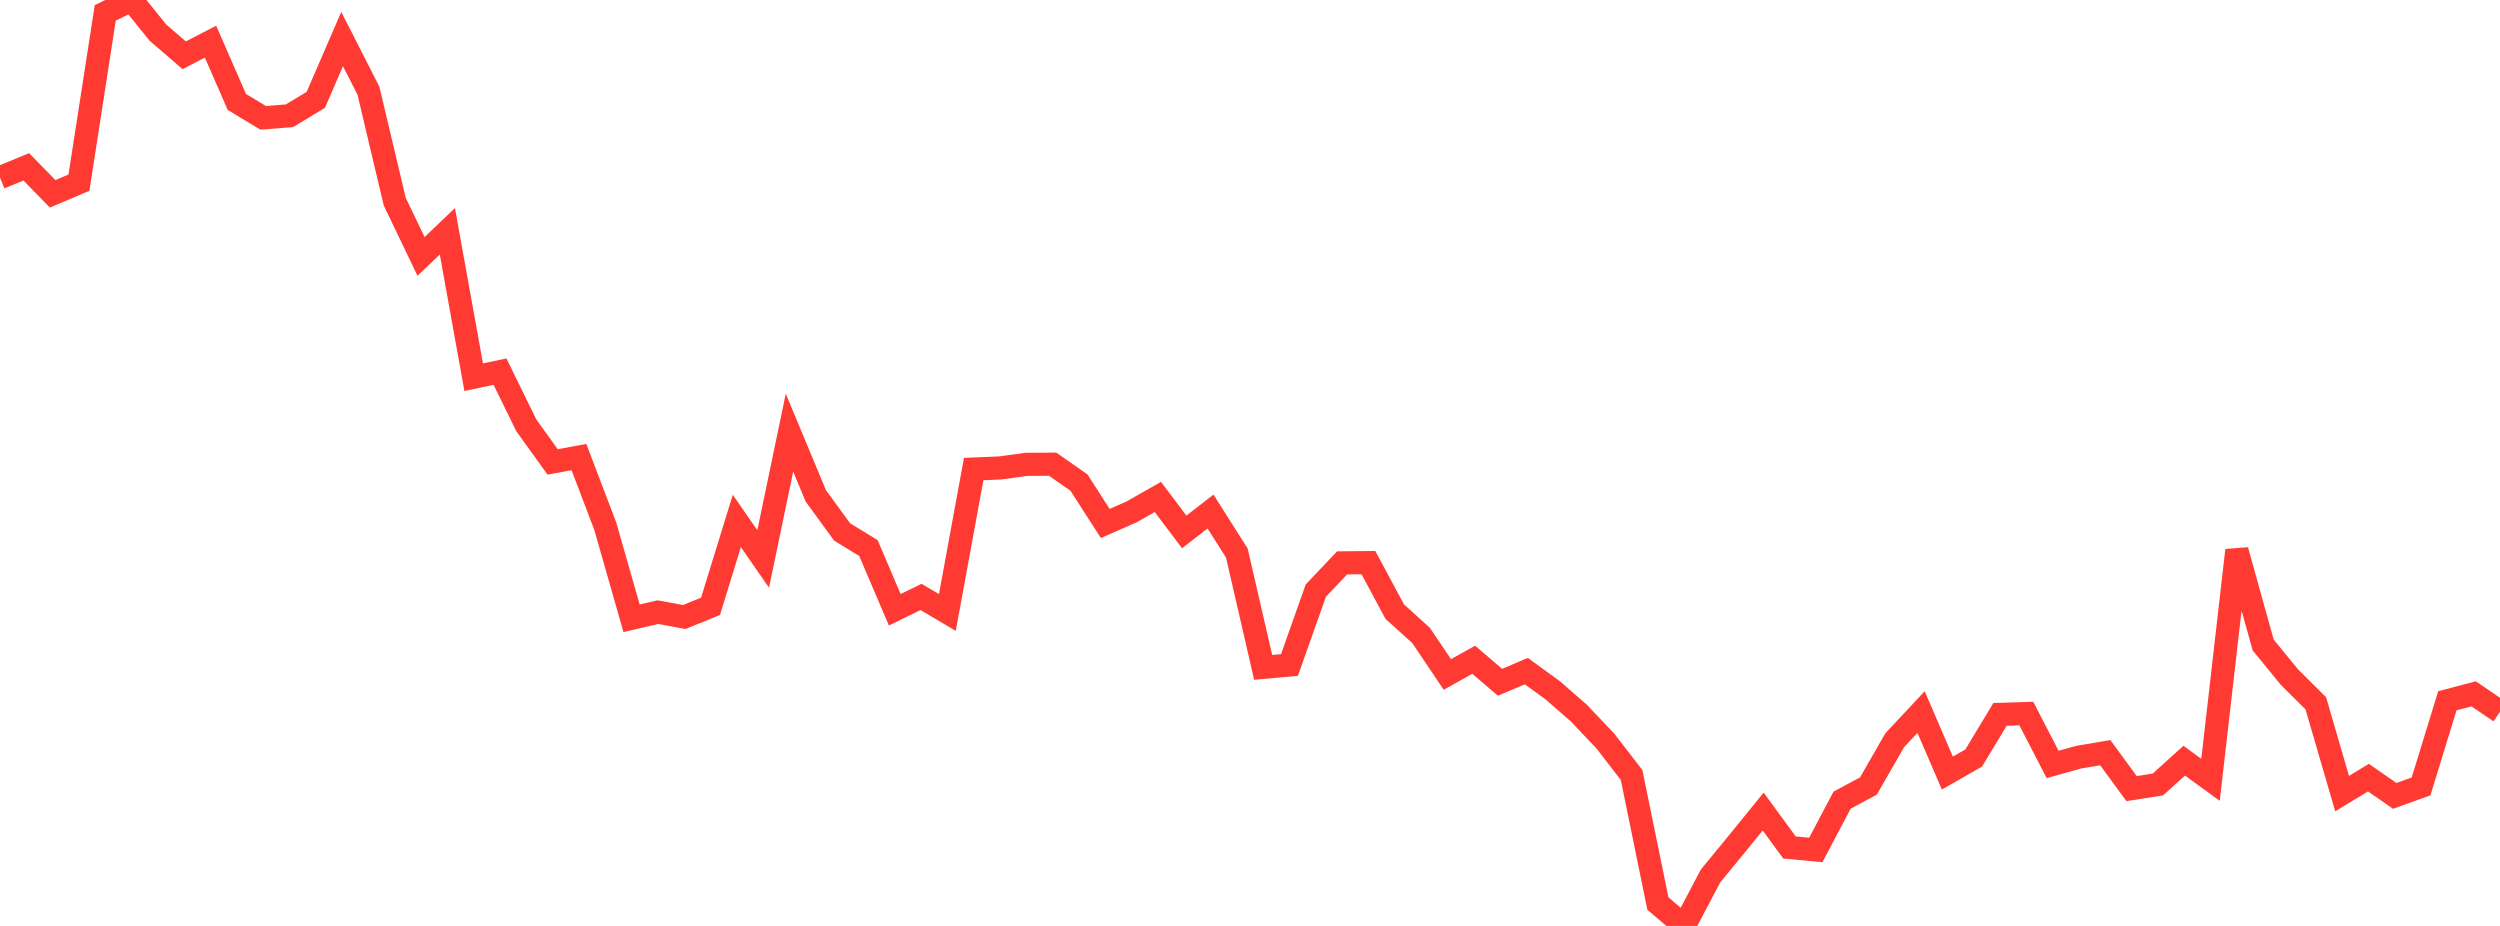 <?xml version="1.0" standalone="no"?>
<!DOCTYPE svg PUBLIC "-//W3C//DTD SVG 1.1//EN" "http://www.w3.org/Graphics/SVG/1.1/DTD/svg11.dtd">

<svg width="135" height="50" viewBox="0 0 135 50" preserveAspectRatio="none" 
  xmlns="http://www.w3.org/2000/svg"
  xmlns:xlink="http://www.w3.org/1999/xlink">


<polyline points="0.0, 9.594 1.421, 9.008 2.842, 10.467 4.263, 9.863 5.684, 0.696 7.105, 0.0 8.526, 1.76 9.947, 2.985 11.368, 2.249 12.789, 5.504 14.211, 6.364 15.632, 6.251 17.053, 5.392 18.474, 2.109 19.895, 4.896 21.316, 10.889 22.737, 13.847 24.158, 12.49 25.579, 20.369 27.0, 20.067 28.421, 22.969 29.842, 24.944 31.263, 24.681 32.684, 28.413 34.105, 33.388 35.526, 33.055 36.947, 33.319 38.368, 32.742 39.789, 28.131 41.211, 30.184 42.632, 23.364 44.053, 26.775 45.474, 28.724 46.895, 29.595 48.316, 32.927 49.737, 32.234 51.158, 33.074 52.579, 25.329 54.0, 25.27 55.421, 25.075 56.842, 25.066 58.263, 26.058 59.684, 28.267 61.105, 27.643 62.526, 26.835 63.947, 28.723 65.368, 27.623 66.789, 29.864 68.211, 36.037 69.632, 35.91 71.053, 31.894 72.474, 30.395 73.895, 30.382 75.316, 33.027 76.737, 34.313 78.158, 36.422 79.579, 35.626 81.0, 36.843 82.421, 36.241 83.842, 37.271 85.263, 38.512 86.684, 40.01 88.105, 41.847 89.526, 48.792 90.947, 50.0 92.368, 47.303 93.789, 45.574 95.211, 43.823 96.632, 45.764 98.053, 45.898 99.474, 43.207 100.895, 42.445 102.316, 39.97 103.737, 38.451 105.158, 41.745 106.579, 40.933 108.0, 38.578 109.421, 38.532 110.842, 41.28 112.263, 40.884 113.684, 40.644 115.105, 42.585 116.526, 42.362 117.947, 41.077 119.368, 42.111 120.789, 29.715 122.211, 34.83 123.632, 36.566 125.053, 37.979 126.474, 42.854 127.895, 41.992 129.316, 42.978 130.737, 42.467 132.158, 37.841 133.579, 37.468 135.0, 38.435" fill="none" stroke="#ff3a33" stroke-width="1.25"/>

</svg>
